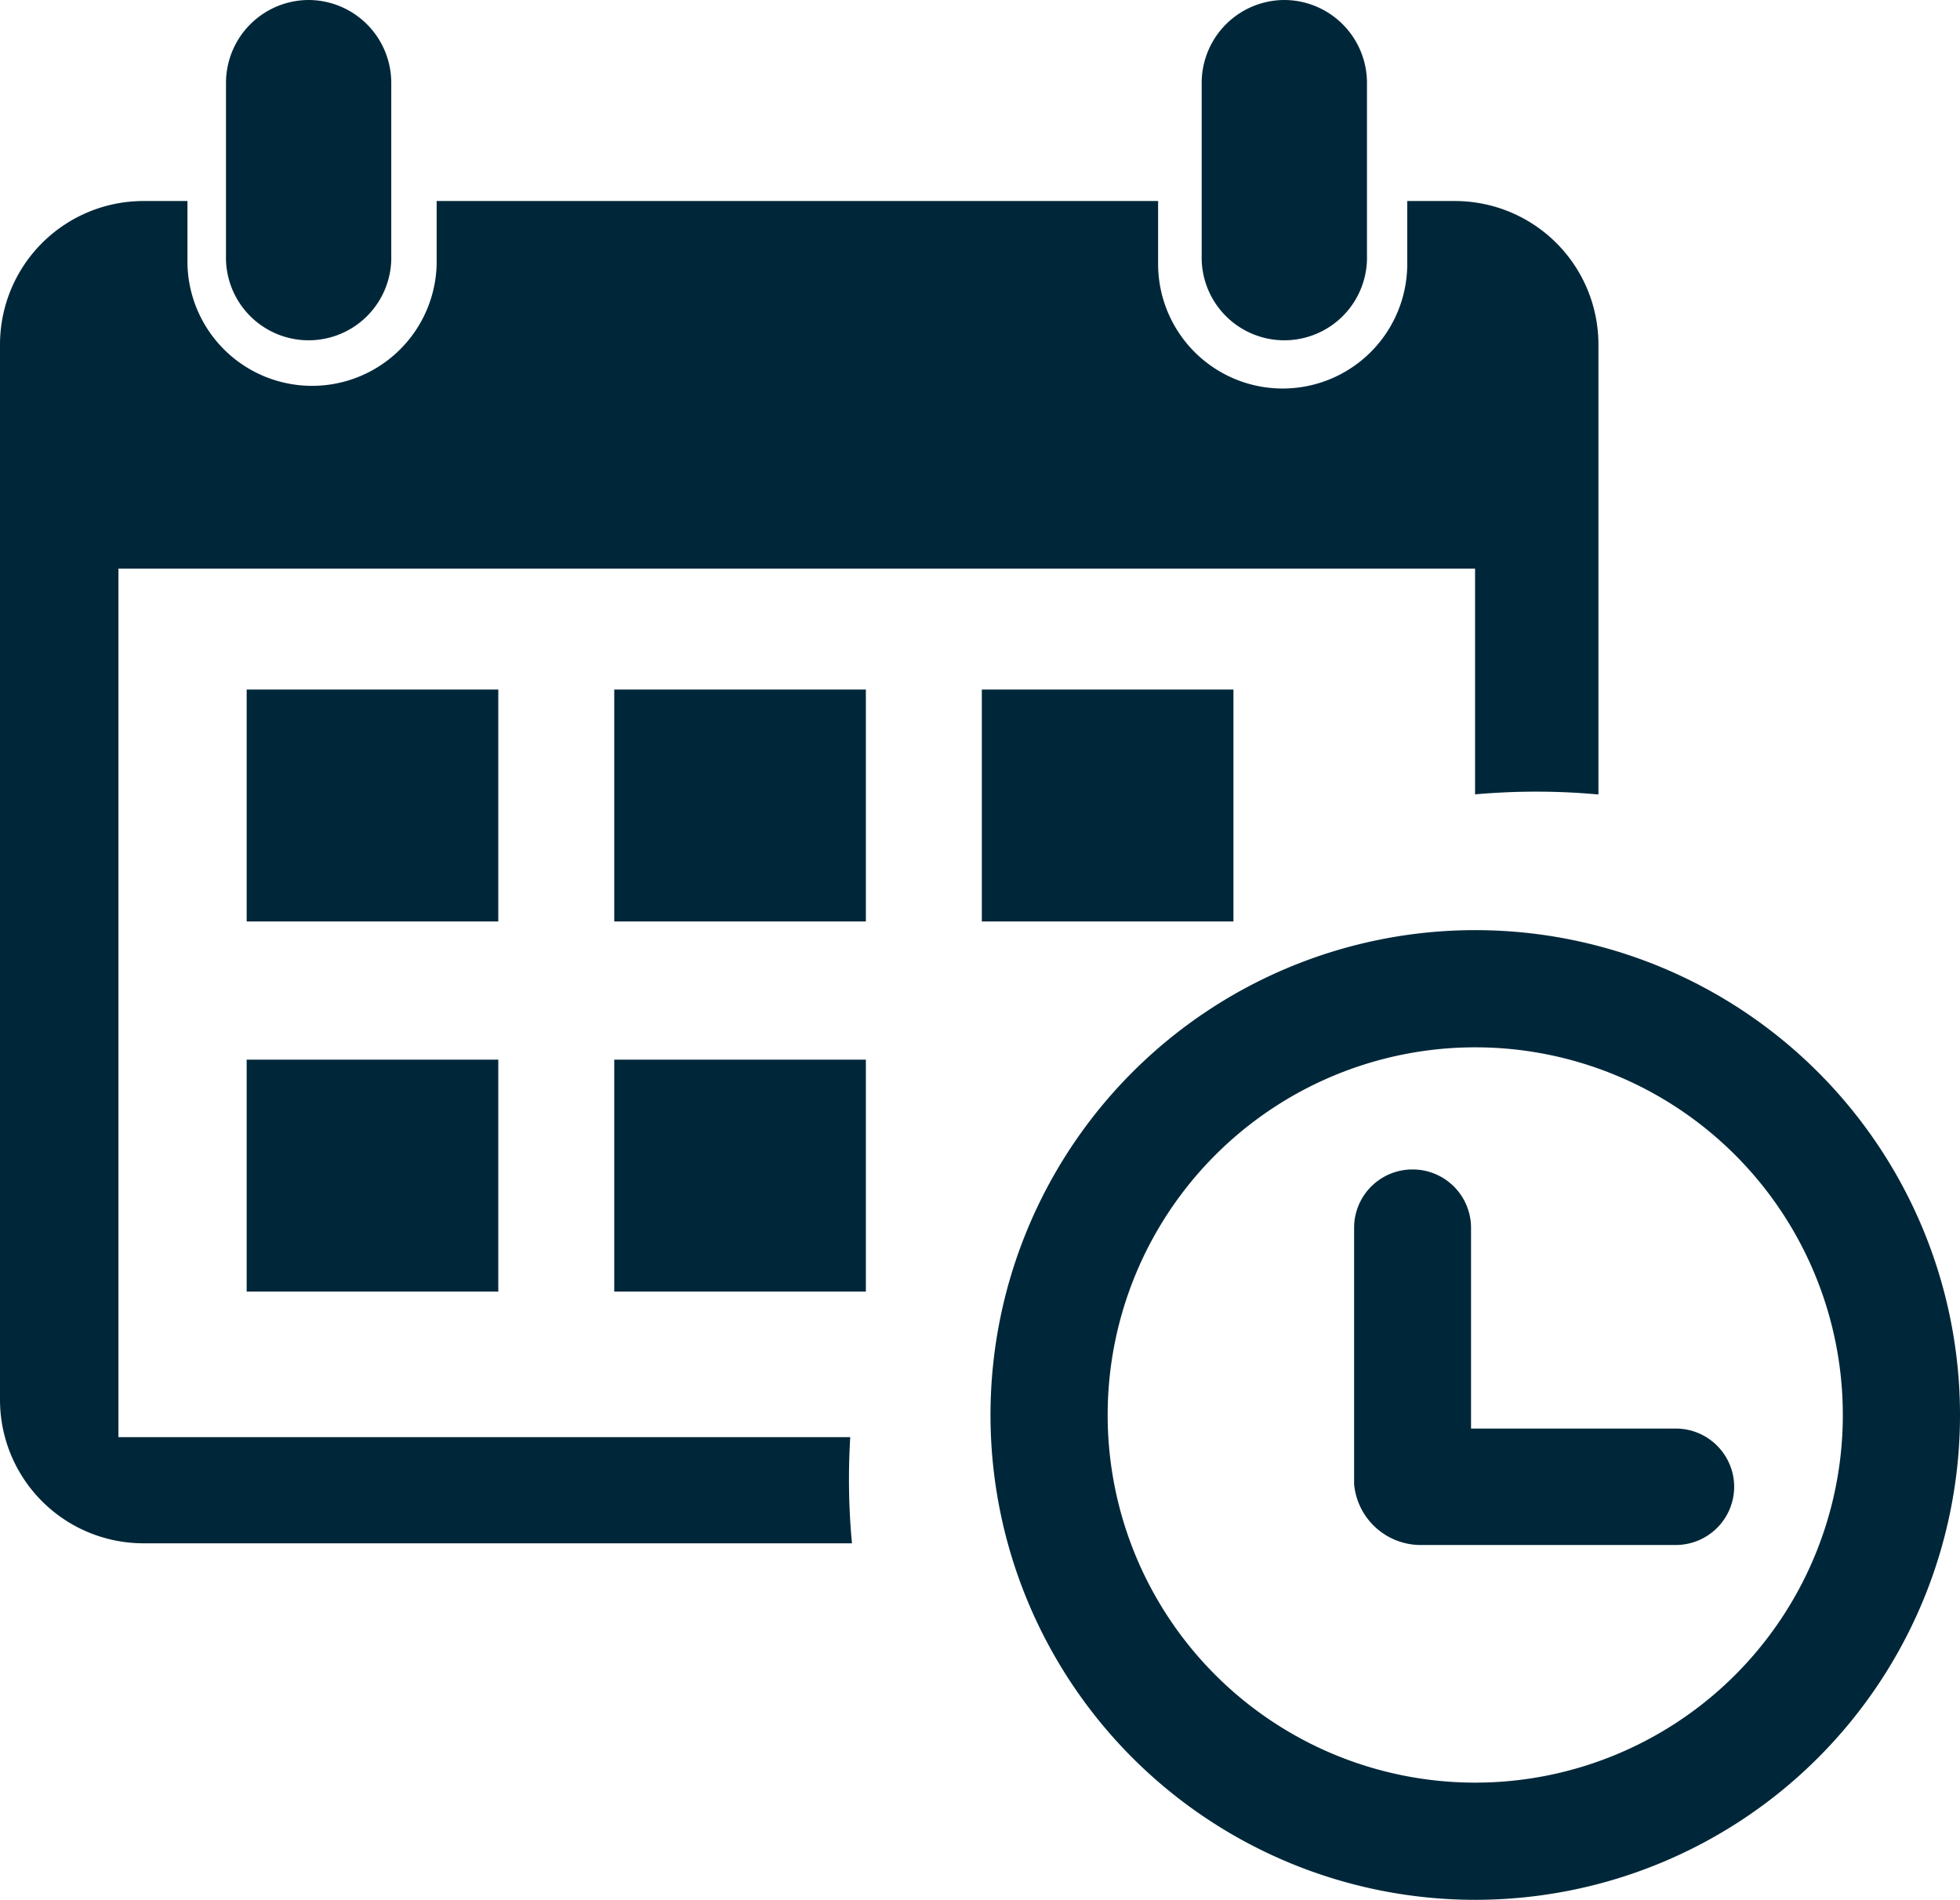 <svg xmlns="http://www.w3.org/2000/svg" viewBox="0 0 326.01 315.94"><defs><style>.cls-1,.cls-2{fill:#002739}.cls-1{fill-rule:evenodd}</style></defs><g id="Layer_2" data-name="Layer 2"><g id="Layer_1-2" data-name="Layer 1"><path class="cls-1" d="M23.8 33.43h7.38v10.46a20.73 20.73 0 0 0 41.45 0V33.43h120v10.46a20.72 20.72 0 0 0 41.44 0V33.43h8a23.87 23.87 0 0 1 23.8 23.8v74.89q-5.14-.47-10.39-.47c-3.42 0-6.79.16-10.13.45V94.57H19.7V239h121.72c-.13 2.3-.21 4.62-.21 6.95q0 5.42.5 10.7H23.8A23.87 23.87 0 0 1 0 232.85V57.23a23.87 23.87 0 0 1 23.8-23.8"/><path class="cls-2" d="M41.03 114.67h41.85v38.57H41.03zM41.03 176.22h41.85v38.57H41.03zM102.17 114.67h41.85v38.57h-41.85zM102.17 176.22h41.85v38.57h-41.85zM163.31 114.67h41.85v38.57h-41.85z"/><path class="cls-1" d="M245.38 174.17a61.14 61.14 0 1 1-61.14 61.14 61.14 61.14 0 0 1 61.14-61.14m0-19.49a80.63 80.63 0 1 1-80.63 80.63 80.63 80.63 0 0 1 80.63-80.63Z"/><path class="cls-1" d="M235 194.48a9.71 9.71 0 0 1 9.68 9.68v33.41h34.09a9.71 9.71 0 0 1 9.68 9.68 9.71 9.71 0 0 1-9.68 9.68H236a11.14 11.14 0 0 1-10.77-10.1v-42.67a9.7 9.7 0 0 1 9.68-9.68M213.62 0a13.79 13.79 0 0 1 13.75 13.75v28.72a13.75 13.75 0 1 1-27.49 0V13.75A13.79 13.79 0 0 1 213.62 0M51.34 0a13.79 13.79 0 0 1 13.74 13.75v28.72a13.75 13.75 0 1 1-27.49 0V13.75A13.79 13.79 0 0 1 51.34 0"/></g></g></svg>